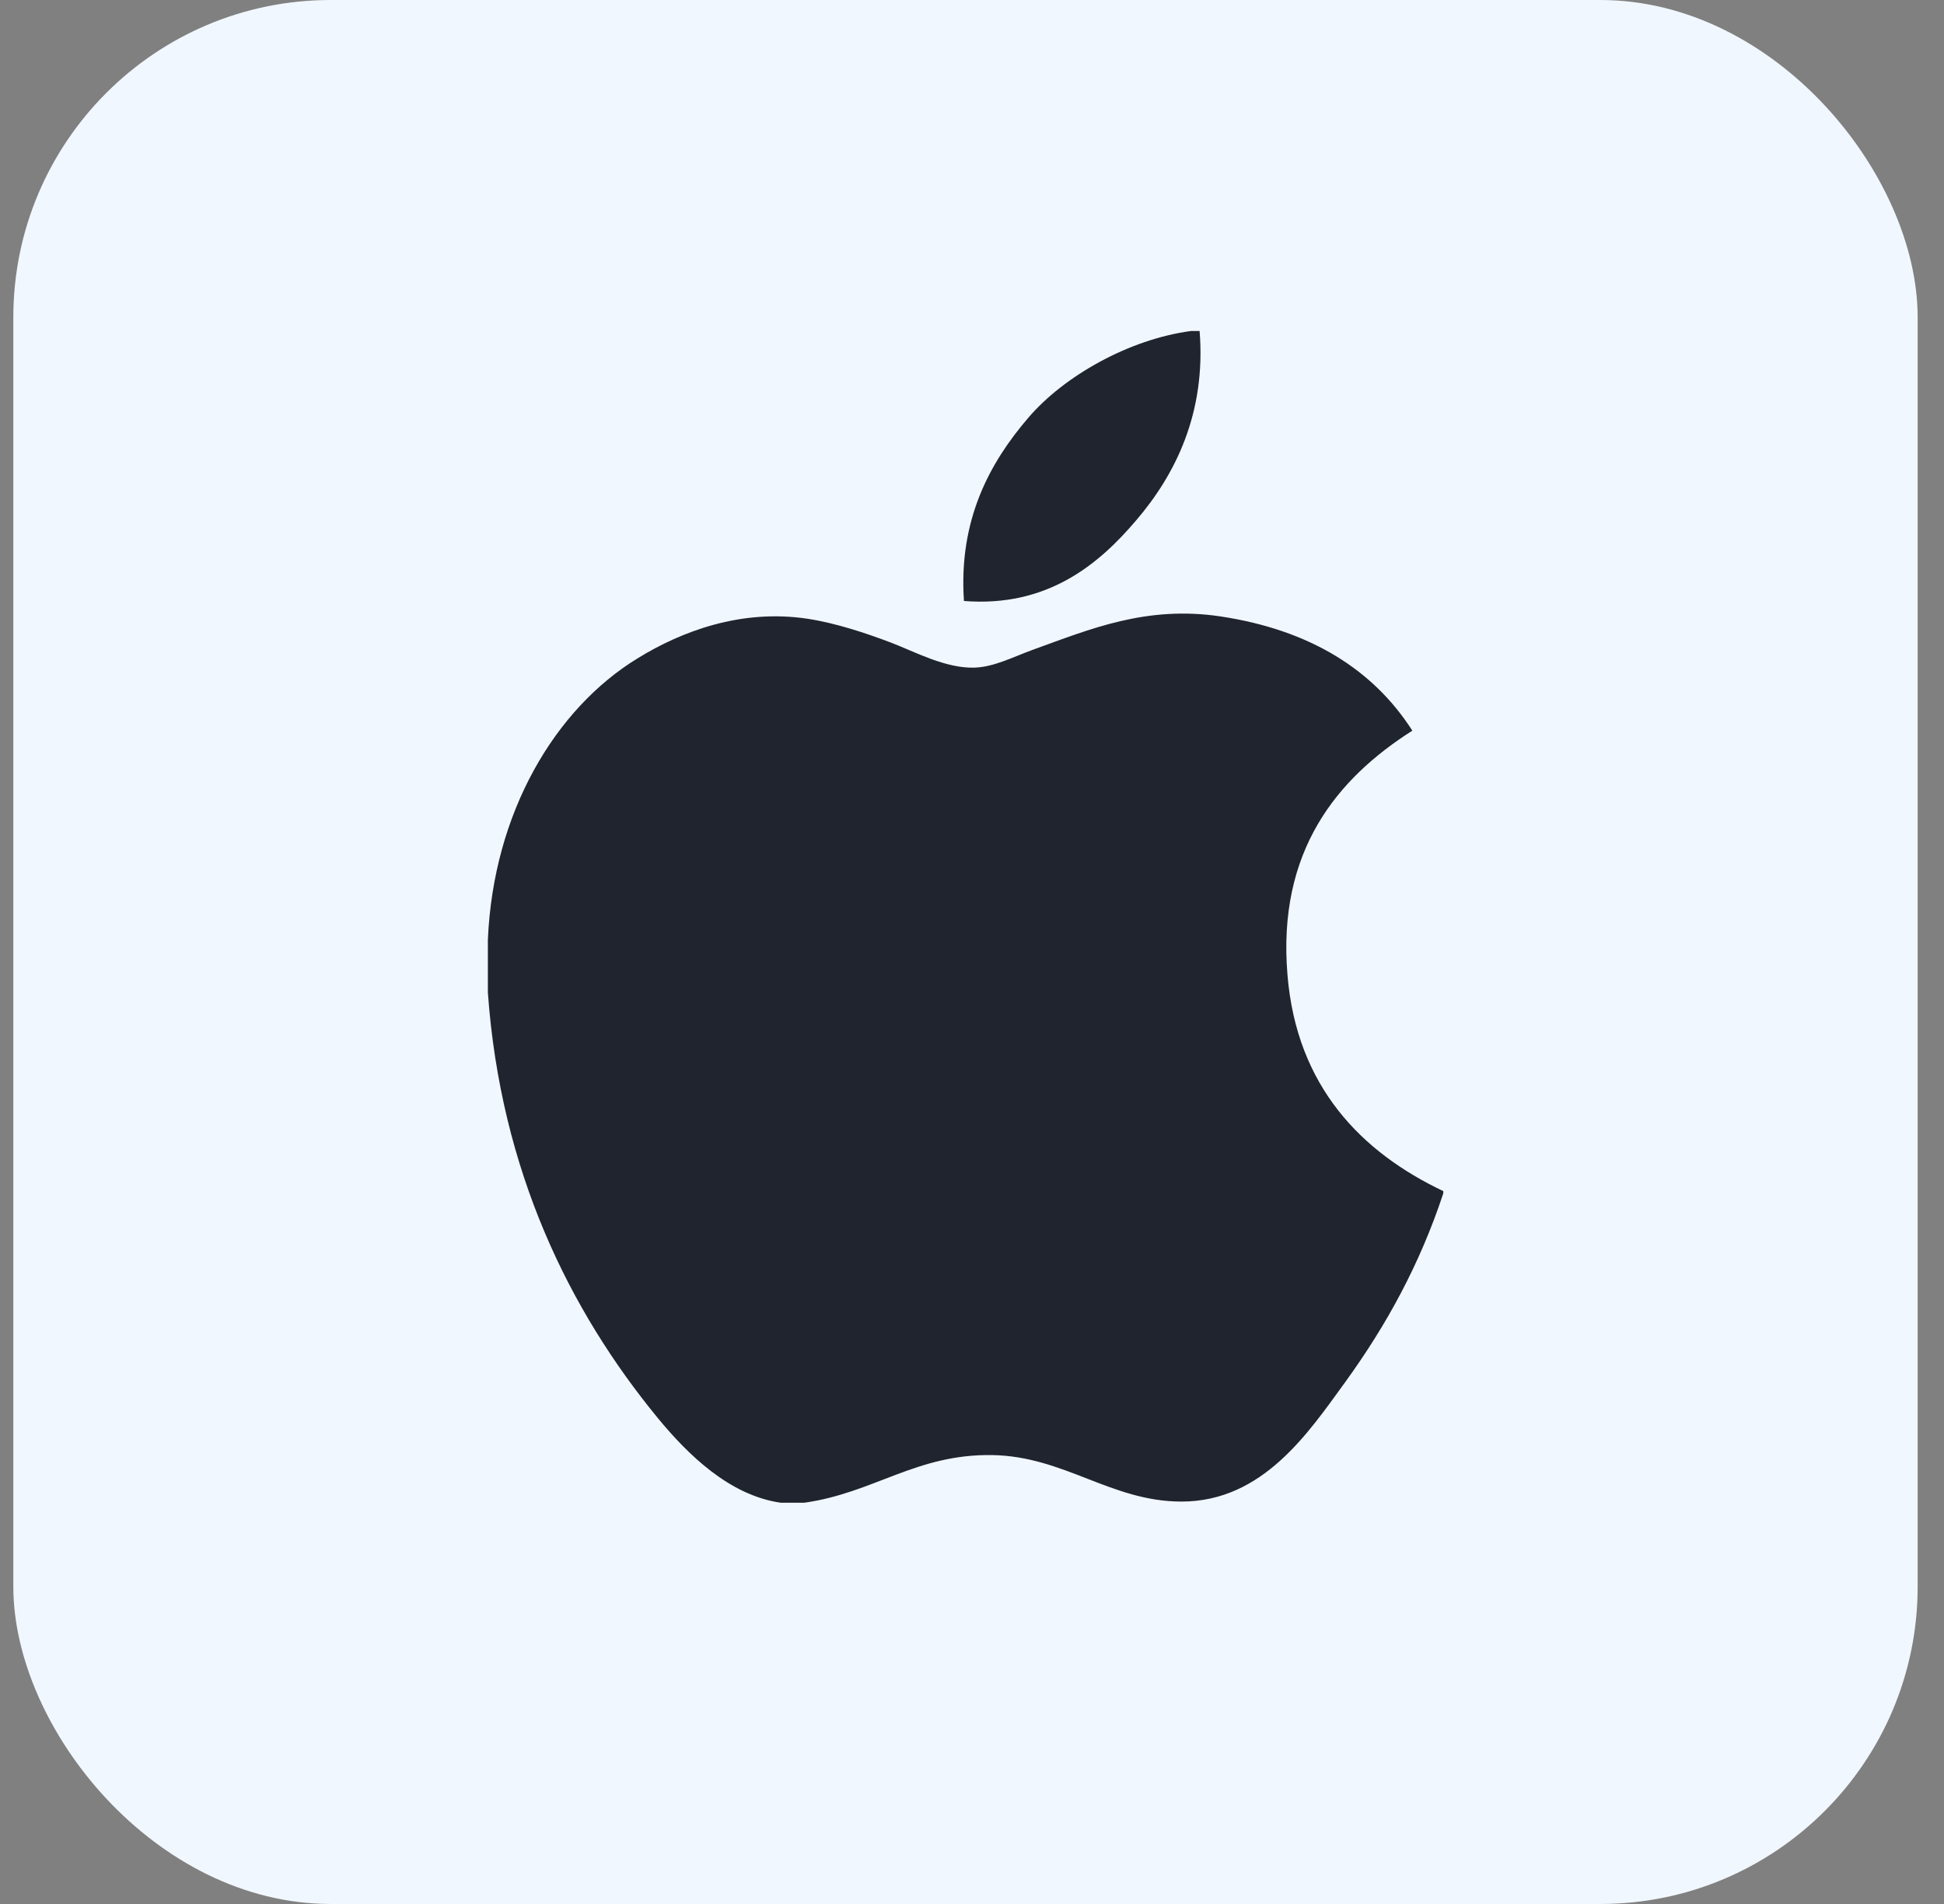<svg width="49" height="48" viewBox="0 0 49 48" fill="none" xmlns="http://www.w3.org/2000/svg">
<rect x="0" y="0" width="49" height="48" fill="#808080" stroke="none"/>
<rect x="0.336" width="48" height="48" rx="8" fill="#F1F7FF"/>
<path d="M30.026 8.344C30.095 8.344 30.164 8.344 30.237 8.344C30.405 10.427 29.61 11.983 28.644 13.111C27.696 14.23 26.397 15.316 24.297 15.151C24.157 13.098 24.954 11.656 25.919 10.532C26.814 9.484 28.454 8.551 30.026 8.344Z" fill="#20242F"/>
<path d="M36.379 30.028C36.379 30.049 36.379 30.067 36.379 30.086C35.788 31.874 34.947 33.406 33.919 34.827C32.981 36.118 31.832 37.855 29.78 37.855C28.007 37.855 26.829 36.714 25.012 36.683C23.09 36.652 22.033 37.636 20.275 37.884C20.074 37.884 19.873 37.884 19.676 37.884C18.385 37.697 17.344 36.675 16.585 35.755C14.348 33.033 12.619 29.518 12.297 25.02C12.297 24.579 12.297 24.139 12.297 23.698C12.433 20.479 13.997 17.861 16.077 16.593C17.174 15.918 18.682 15.344 20.362 15.6C21.082 15.712 21.817 15.958 22.462 16.202C23.073 16.437 23.837 16.853 24.561 16.831C25.051 16.817 25.539 16.561 26.033 16.381C27.48 15.858 28.899 15.259 30.77 15.541C33.018 15.881 34.613 16.879 35.599 18.42C33.697 19.63 32.194 21.454 32.451 24.568C32.679 27.397 34.324 29.052 36.379 30.028Z" fill="#20242F"/>
</svg>
